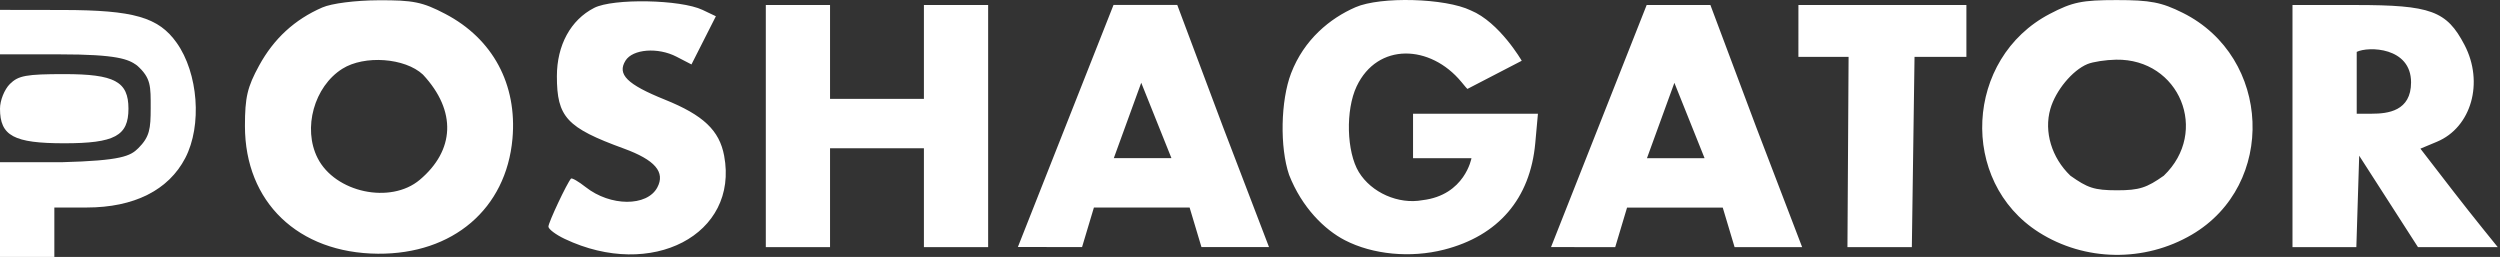 <?xml version="1.0" encoding="UTF-8"?> <svg xmlns="http://www.w3.org/2000/svg" width="506" height="52" viewBox="0 0 506 52" fill="none"><rect x="0" y="0" width="506" height="52" fill="#333333" stroke="none"/> <path fill-rule="evenodd" clip-rule="evenodd" d="M65.242 1.509C59.64 3.944 55.429 7.812 52.449 13.261C50.059 17.632 49.576 19.692 49.576 25.515C49.576 40.897 60.347 51.232 76.5 51.352C91.687 51.464 102.449 42.266 103.722 28.087C104.711 17.071 99.74 7.835 90.118 2.808C85.513 0.402 83.643 0.02 76.636 0.054C71.906 0.077 67.136 0.686 65.242 1.509ZM120.256 1.598C115.504 4.031 112.714 9.148 112.714 15.431C112.714 23.706 114.694 25.846 126.254 30.063C132.575 32.369 134.7 34.839 133.036 37.947C130.952 41.841 123.544 41.804 118.549 37.875C117.089 36.726 115.749 35.951 115.57 36.151C114.748 37.073 111 45.037 111 45.861C111 46.37 112.483 47.491 114.296 48.351C131.89 56.7 149.562 47.483 146.567 31.519C145.602 26.379 142.348 23.301 134.564 20.165C126.915 17.085 124.864 15.048 126.606 12.265C128.072 9.924 133.164 9.531 136.913 11.47L139.953 13.042L142.424 8.165L144.895 3.288L142.198 2.005C137.758 -0.108 124.082 -0.362 120.256 1.598ZM274.355 1.462C269.179 3.714 263.94 8 261.317 14.829C259.198 20.346 259.012 29.839 260.913 35.396C263.5 42 268.082 46.489 272.2 48.618C277.837 51.533 285.483 52.262 292.266 50.532C303.28 47.721 309.719 40.205 310.738 28.972L311.278 23.015H298.639H286V27.515V32.015H291C295.174 32.015 297.826 32.015 297.826 32.015C297.826 32.015 296.5 39.5 287.912 40.515C283.046 41.413 277.567 38.993 275.026 34.825C272.535 30.74 272.32 22.25 274.586 17.475C278.823 8.547 289.5 9 295.768 16.564C296.5 17.5 297 18 297 18L308 12.298C308 12.298 303.5 4.5 297.685 2.105C292.539 -0.387 279.433 -0.748 274.355 1.462ZM414.882 2.808C397.668 11.801 396.423 36.717 412.674 47.023C421.99 52.931 434.036 53.114 443.626 47.494C460.822 37.417 459.773 11.559 441.805 2.605C437.485 0.452 435.225 0.015 428.418 0.015C421.396 0.015 419.466 0.413 414.882 2.808ZM155 25.515V50.015H161.5H168V40.015V30.015H177.5H187V40.015V50.015H193.5H200V25.515V1.015H193.5H187V10.515V20.015H177.5H168V10.515V1.015H161.5H155V25.515ZM333.285 1.015L313.931 50C313.931 50 313.198 50.015 319.985 50.015H326.92L328.118 46.015L329.317 42.015H339H348.683L349.882 46.015L351.08 50.015H357.916H364.752L355.469 25.765L346.186 1.015H333.285ZM363.998 6.265L363.996 11.515H369.075H374.154L374.039 30.765L373.923 50.015H380.44H386.957L387.228 30.765L387.5 11.515H398V5.963V1.015H381H364L363.998 6.265ZM464 25.515V50.015H470.462H476.925L477.212 40.765L477.5 31.515L483.448 40.765L489.396 50.015C489.396 50.015 491.138 50.015 497.32 50.015C503.502 50.015 505.542 50.015 505.542 50.015C505.542 50.015 500.313 43.594 496.615 38.801L489.891 30.088L493.241 28.688C500.204 25.778 502.789 16.69 498.814 9.089C495.203 2.183 492.013 1.015 476.766 1.015H464V25.515ZM477 10.5C477 11 477 13.973 477 17.182V23.015H480.045C483.276 23.015 488 22.5 488 16.671C488 9.5 479.343 9.353 477 10.5ZM69.299 13.915C63.587 17.504 61.235 25.969 64.279 31.985C67.818 38.979 79.044 41.374 84.959 36.396C92 30.47 92.5 22.5 85.603 15.098C81.974 11.708 73.76 11.112 69.299 13.915ZM422.5 12.969C419.44 14.235 416.059 18.323 414.99 22.05C413.669 26.657 415.251 31.923 419.05 35.563C422.5 38 423.809 38.515 428.5 38.515C433 38.515 434.5 38 437.95 35.563C447.234 26.668 441.15 11.864 428.3 12.078C426.21 12.113 423.6 12.514 422.5 12.969ZM333.345 32.015C333.345 32.015 334.439 32.015 338.895 32.015H344.957L345 32L338.895 16.763L333.345 32.015Z" fill="white"></path> <path fill-rule="evenodd" clip-rule="evenodd" d="M225.377 1L206.023 49.985C206.023 49.985 205.29 50 212.077 50H219.012L220.21 46L221.409 42H231.092H240.775L241.974 46L243.172 50H250.008H256.844L247.561 25.75L238.278 1H225.377ZM225.437 32C225.437 32 226.531 32 230.987 32H237.049L237.092 31.985L230.987 16.748L225.437 32Z" fill="white"></path> <path fill-rule="evenodd" clip-rule="evenodd" d="M0 6.5V11H11.984C23.812 11 26 11.985 27.73 13.246C30.603 15.813 30.5 17.445 30.5 21.895C30.5 26.089 30.296 27.687 28 29.985C26.396 31.59 24.587 32.51 12.48 32.832H0V42.582V52H5.5H11V47V42H17.532C27.127 42 34.109 38.499 37.498 31.987C40.929 25.397 40.133 14.805 35.746 8.643C32.072 3.483 27.082 2.047 12.75 2.022L0 2V6.5ZM2 17C0.889 18.111 0 20.333 0 22C0 27.498 2.79 29 13 29C23.21 29 26 27.498 26 22C26 16.502 23.21 15 13 15C5.333 15 3.704 15.296 2 17Z" fill="white"></path> </svg> 